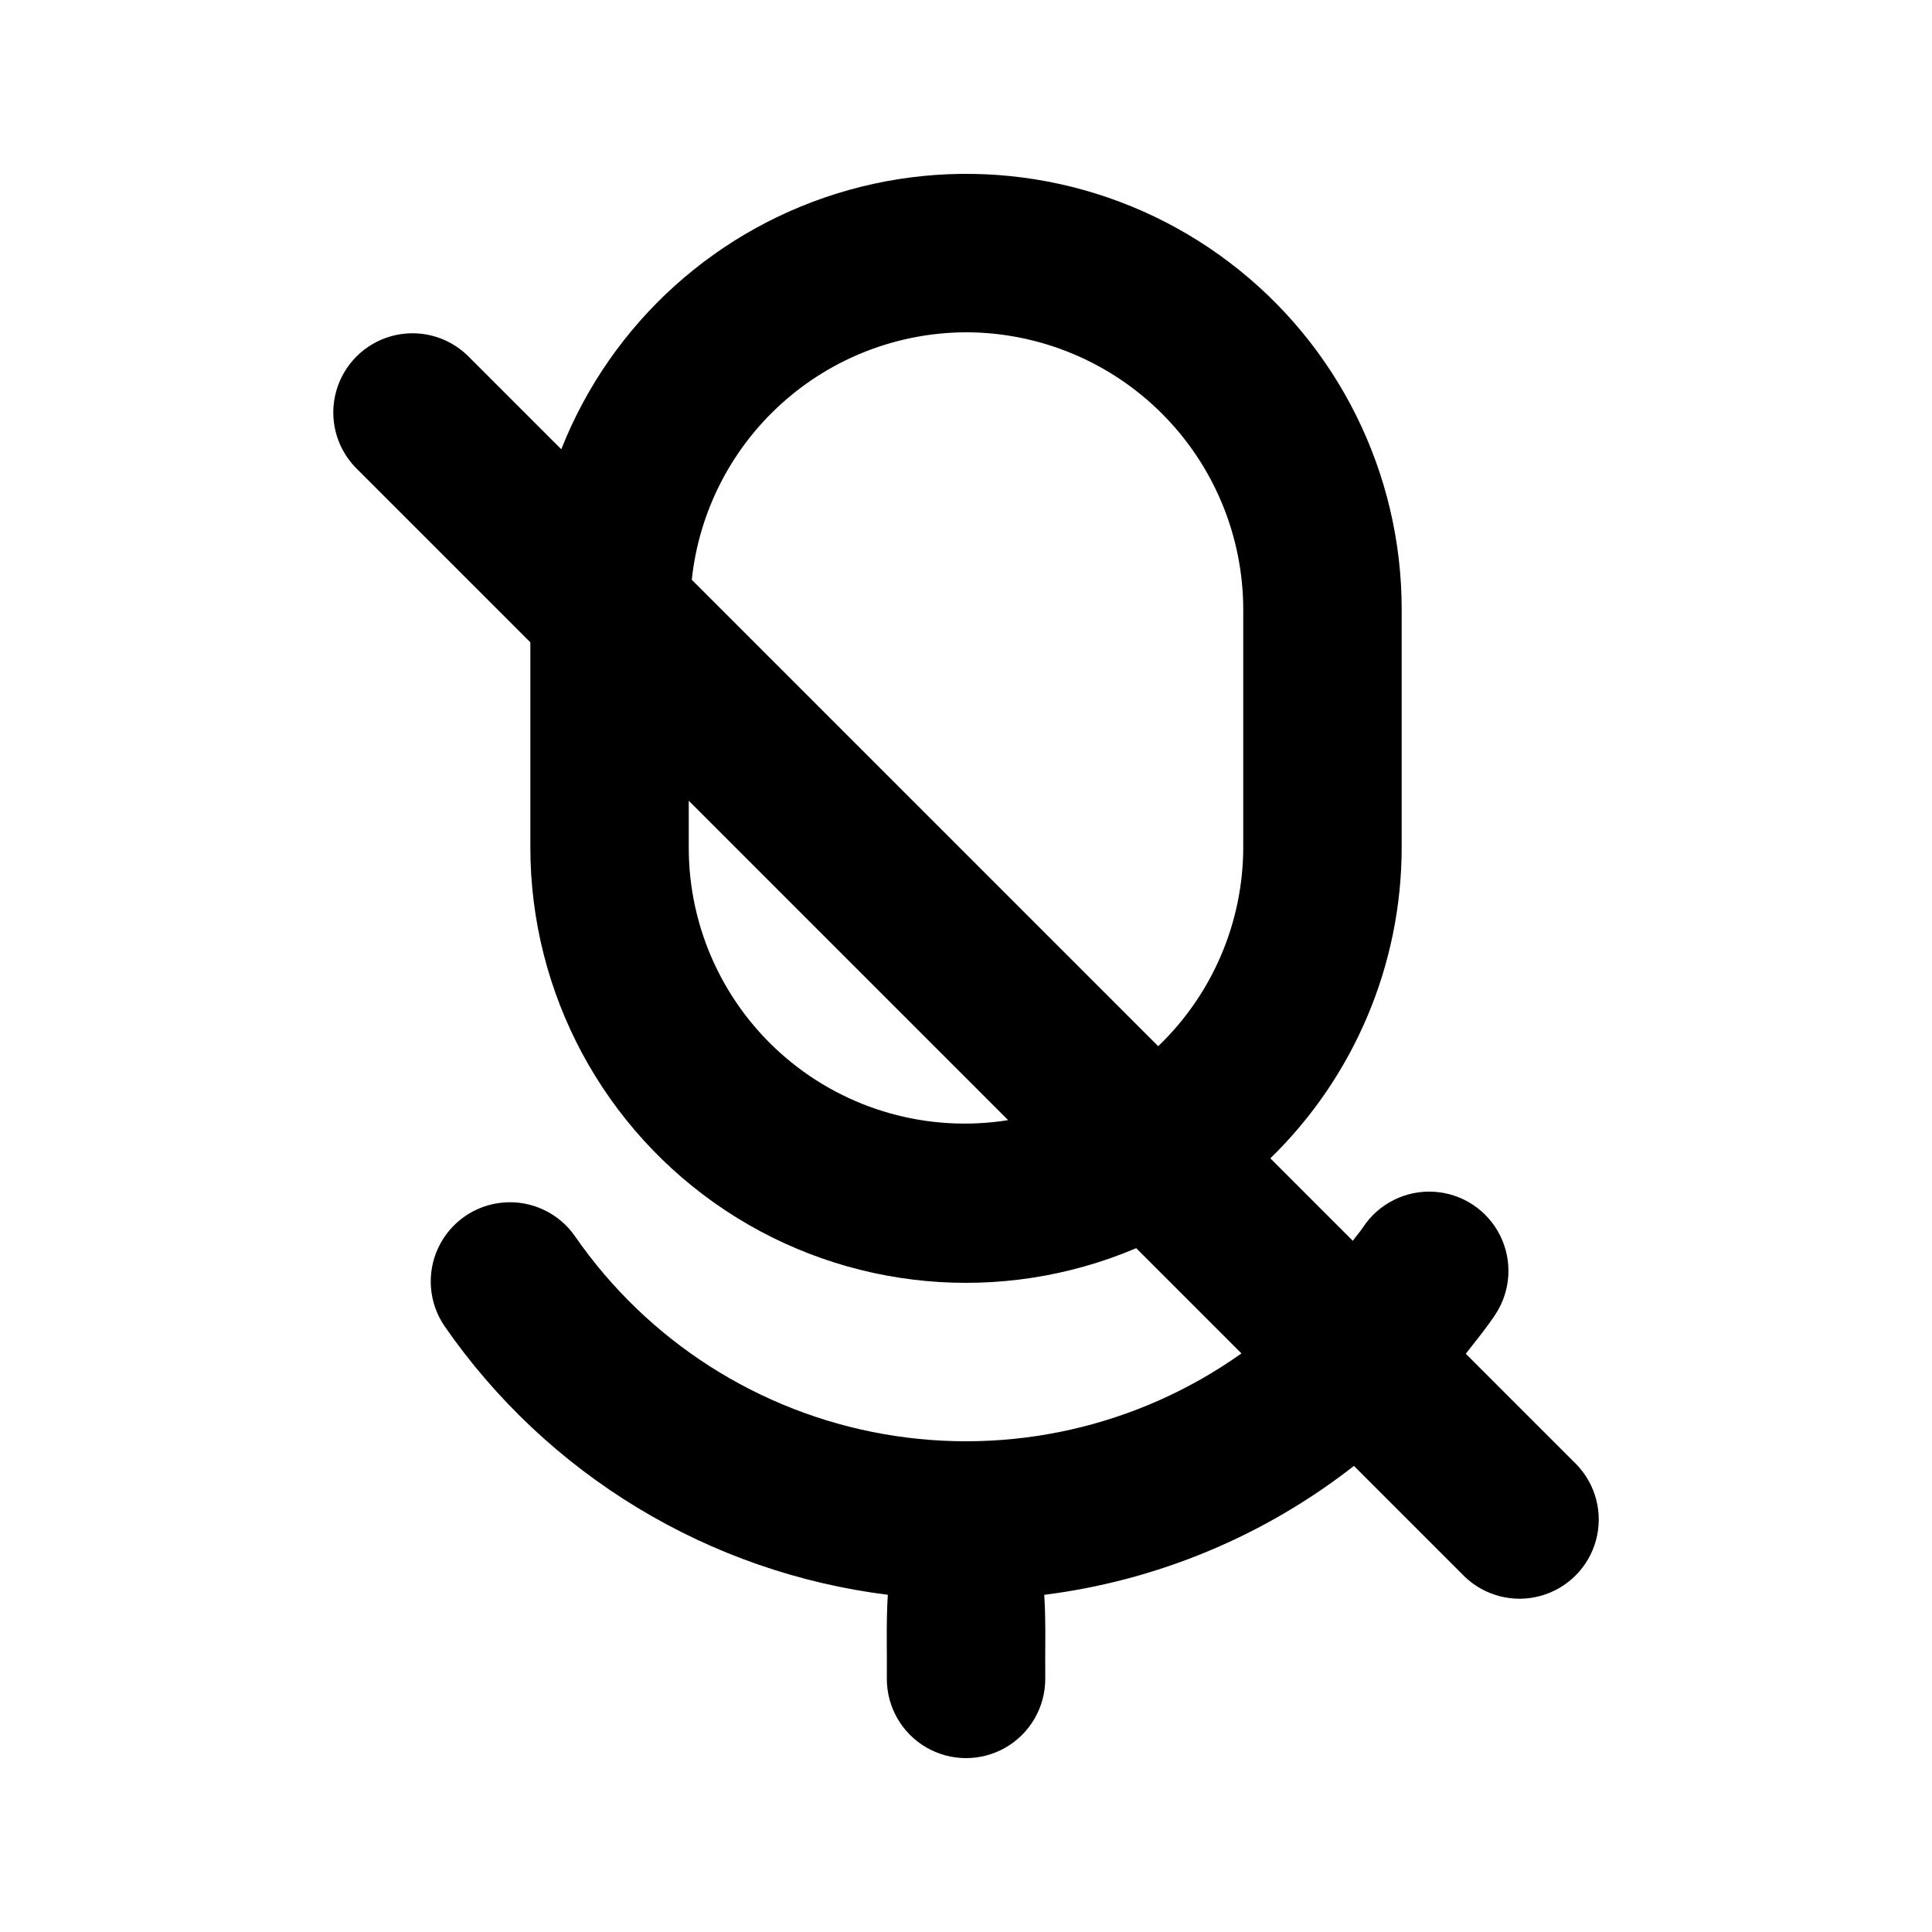 <?xml version="1.0" encoding="UTF-8"?>
<!-- Uploaded to: SVG Repo, www.svgrepo.com, Generator: SVG Repo Mixer Tools -->
<svg fill="#000000" width="800px" height="800px" version="1.1" viewBox="144 144 512 512" xmlns="http://www.w3.org/2000/svg">
 <path d="m561.79 532.1-29.34-29.34c2.66-3.426 5.422-6.754 7.836-10.41 4.129-6.262 4.606-14.254 1.246-20.961-3.356-6.707-10.039-11.117-17.527-11.562s-14.645 3.137-18.777 9.398c-0.84 1.258-1.836 2.371-2.711 3.602l-21.863-21.859c22.258-21.664 34.809-51.402 34.805-82.457v-62.977c0.023-36.105-16.855-70.137-45.609-91.969-28.754-21.836-66.07-28.949-100.84-19.234-34.773 9.719-62.992 35.148-76.262 68.727l-24.848-24.848c-5.332-5.148-12.984-7.106-20.133-5.144-7.148 1.961-12.734 7.547-14.695 14.695-1.961 7.148-0.004 14.801 5.144 20.133l46.332 46.332v54.285c-0.012 38.738 19.414 74.898 51.719 96.281 32.301 21.379 73.18 25.133 108.84 9.988l27.891 27.891h-0.004c-27.465 19.508-61.598 27.207-94.777 21.379-33.18-5.828-62.645-24.703-81.816-52.402-4.269-6.168-11.504-9.59-18.98-8.973-7.473 0.613-14.055 5.168-17.258 11.949-3.207 6.781-2.551 14.758 1.719 20.926 13.473 19.434 30.891 35.812 51.121 48.059 20.227 12.25 42.812 20.094 66.277 23.023-0.473 7.328-0.184 14.945-0.262 22.293 0 7.5 4 14.43 10.496 18.18 6.492 3.75 14.496 3.75 20.992 0 6.492-3.75 10.496-10.68 10.496-18.18-0.082-7.66 0.211-14.629-0.262-22.281 29.938-3.769 58.297-15.574 82.066-34.164l29.305 29.305c5.332 5.148 12.984 7.106 20.133 5.144 7.148-1.961 12.734-7.547 14.695-14.695 1.961-7.148 0.004-14.801-5.144-20.133zm-161.79-300.04c19.477 0.023 38.152 7.769 51.926 21.543 13.773 13.777 21.523 32.449 21.547 51.93v62.977c-0.02 19.914-8.156 38.961-22.535 52.742l-123.61-123.61c1.906-17.965 10.379-34.59 23.793-46.691 13.41-12.102 30.816-18.828 48.883-18.887zm-73.473 136.45v-12.301l84.641 84.641c-21.16 3.379-42.738-2.699-59.027-16.621-16.293-13.922-25.656-34.289-25.613-55.719z"/>
</svg>